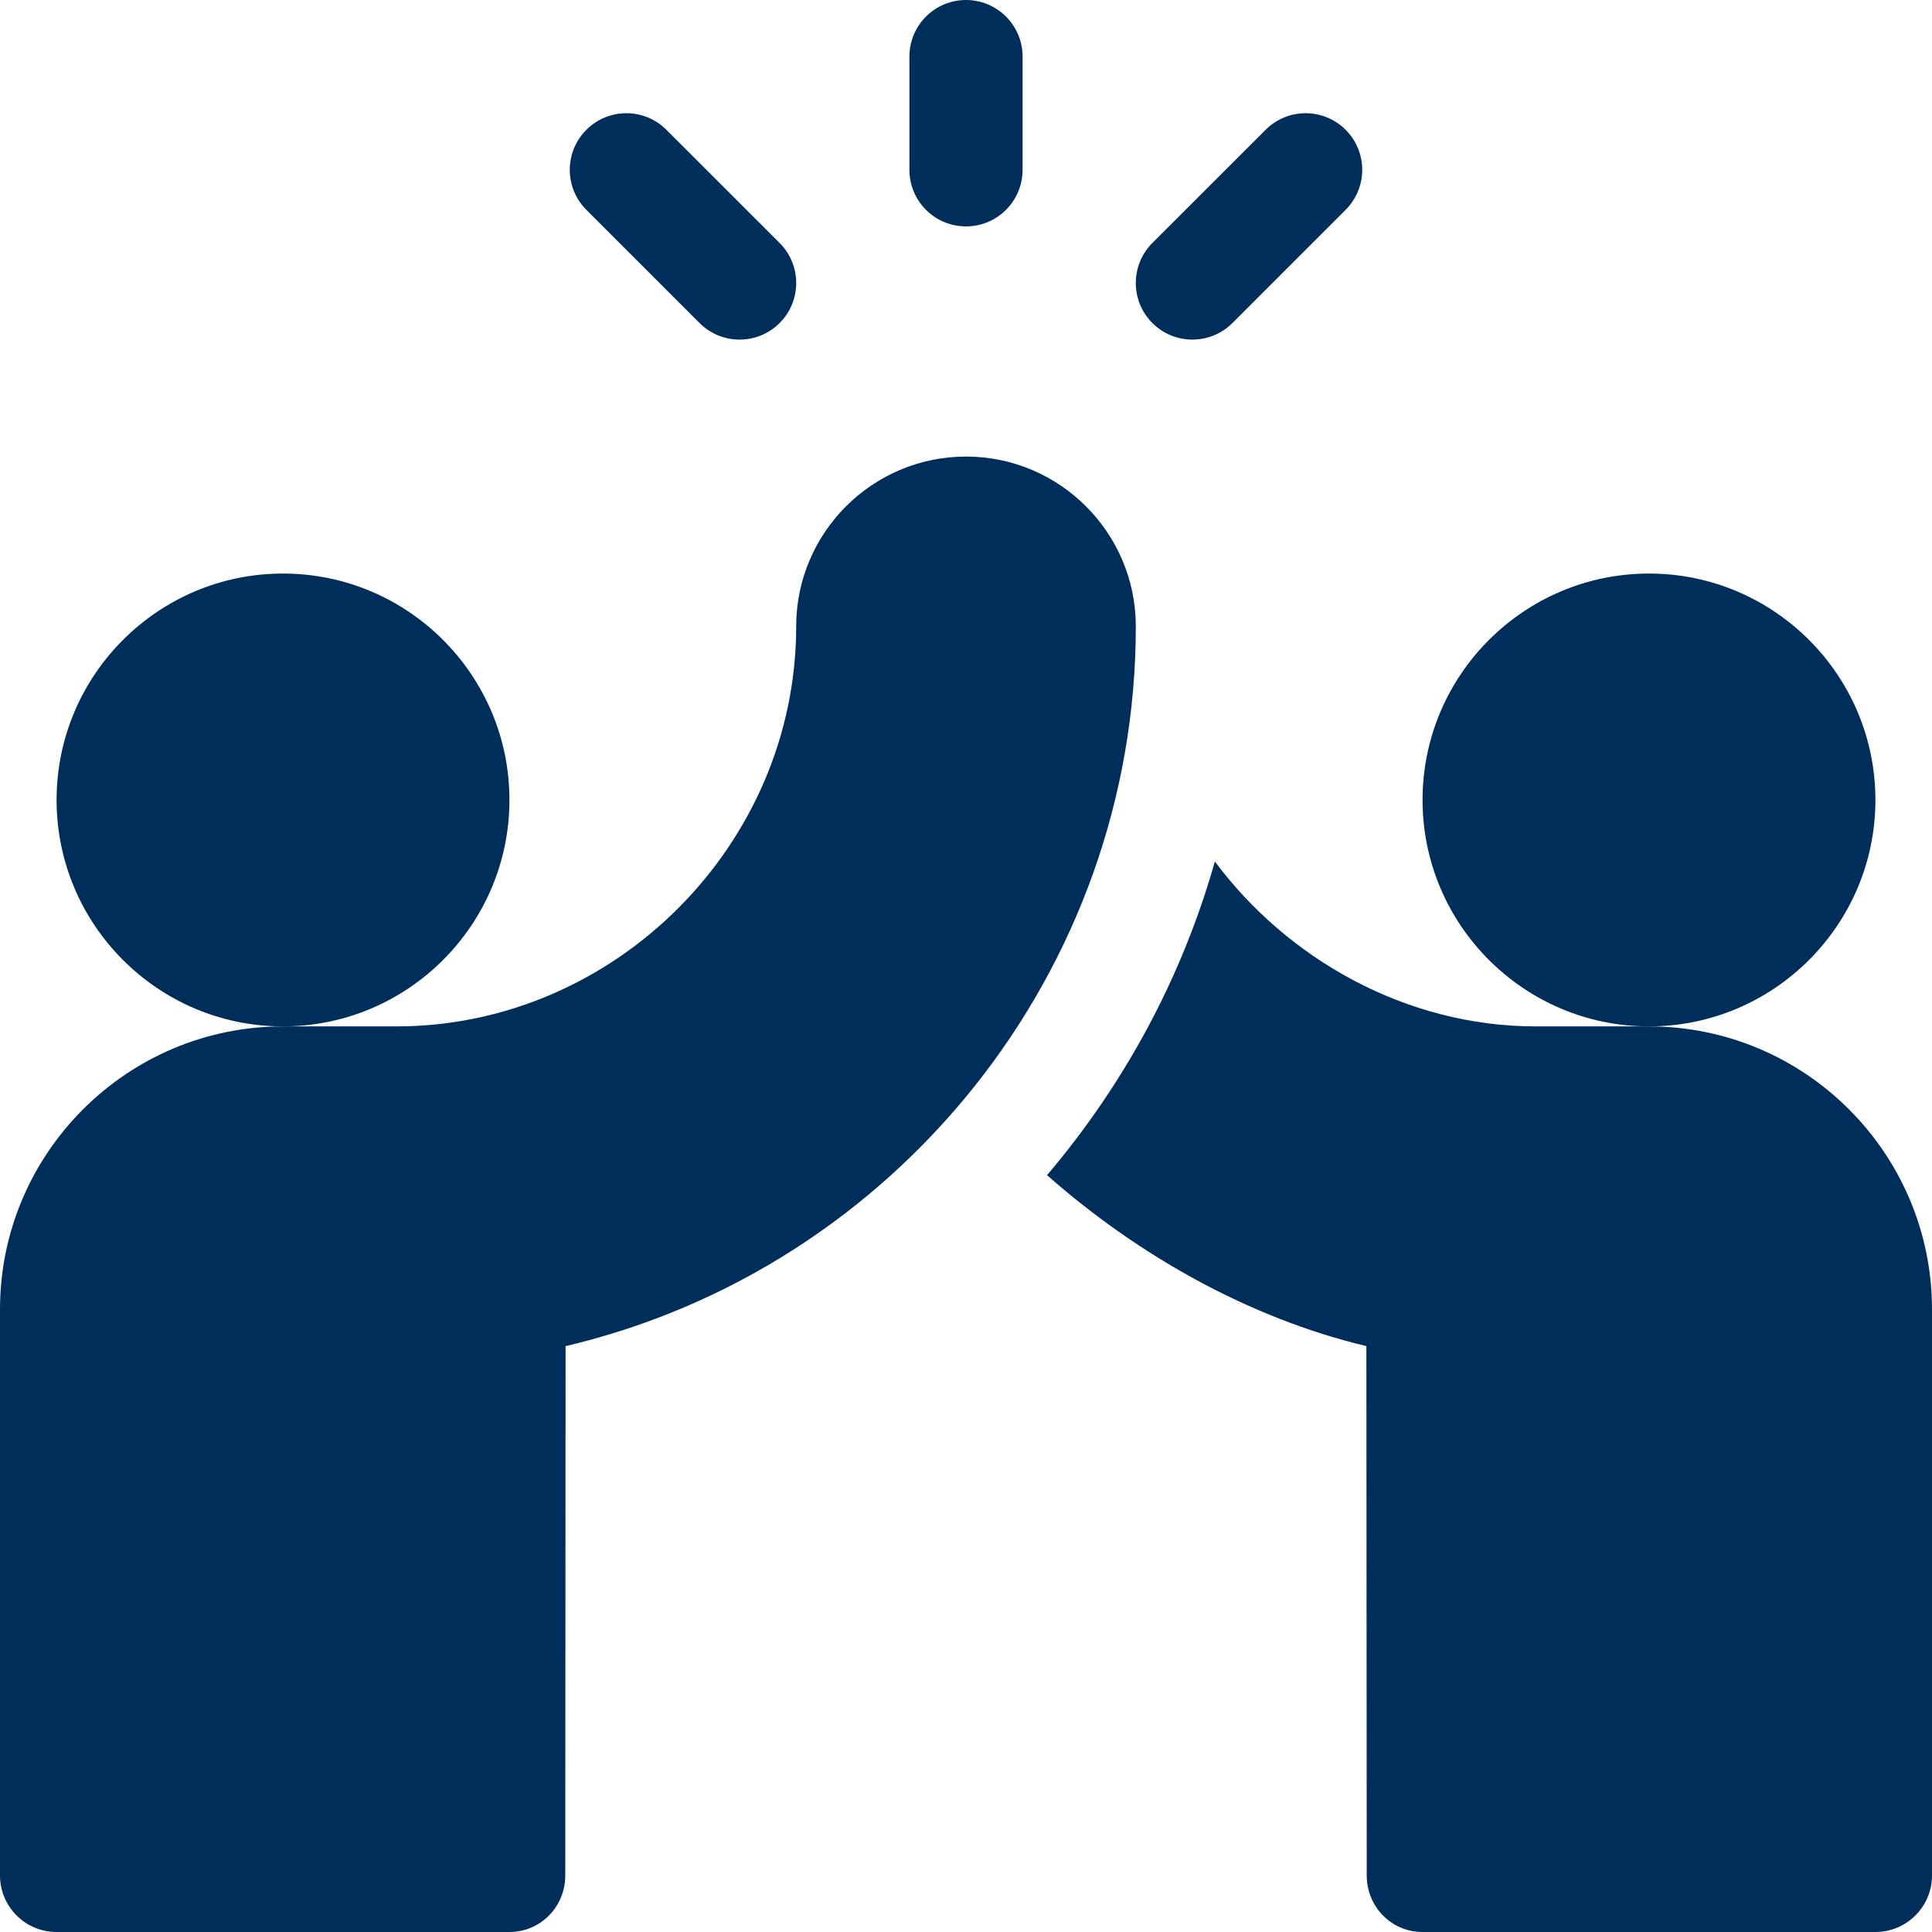 <svg width="38" height="38" viewBox="0 0 38 38" fill="none" xmlns="http://www.w3.org/2000/svg">
<g clip-path="url(#clip0_84_7560)">
<path d="M19 4.453C19.615 4.453 20.113 3.955 20.113 3.34V1.113C20.113 0.498 19.615 0 19 0C18.385 0 17.887 0.498 17.887 1.113V3.34C17.887 3.955 18.385 4.453 19 4.453Z" fill="#002E5B"/>
<path d="M24.24 6.354L26.467 4.127C26.902 3.692 26.902 2.988 26.467 2.553C26.032 2.118 25.327 2.118 24.893 2.553L22.666 4.779C22.231 5.214 22.231 5.919 22.666 6.354C23.101 6.788 23.805 6.788 24.24 6.354Z" fill="#002E5B"/>
<path d="M13.76 6.354C14.195 6.788 14.899 6.788 15.334 6.354C15.769 5.919 15.769 5.214 15.334 4.779L13.107 2.553C12.673 2.118 11.968 2.118 11.533 2.553C11.098 2.988 11.098 3.692 11.533 4.127L13.76 6.354Z" fill="#002E5B"/>
<path d="M10.02 15.734C10.02 13.278 8.022 11.281 5.566 11.281C3.111 11.281 1.113 13.278 1.113 15.734C1.113 18.19 3.111 20.188 5.566 20.188C8.022 20.188 10.02 18.19 10.02 15.734Z" fill="#002E5B"/>
<path d="M19 8.98C17.158 8.98 15.66 10.479 15.66 12.32C15.66 16.617 12.089 20.188 7.793 20.188H5.566C2.497 20.188 0 22.685 0 25.754V36.887C0 37.502 0.498 38 1.113 38H10.02C10.634 38 11.118 37.502 11.118 36.888L11.124 26.477C17.626 24.945 22.34 19.091 22.34 12.32C22.34 10.479 20.842 8.98 19 8.98Z" fill="#002E5B"/>
<path d="M36.887 15.734C36.887 13.278 34.889 11.281 32.434 11.281C29.978 11.281 27.98 13.278 27.98 15.734C27.98 18.19 29.978 20.188 32.434 20.188C34.889 20.188 36.887 18.19 36.887 15.734Z" fill="#002E5B"/>
<path d="M32.434 20.188H30.207C27.647 20.188 25.317 18.856 23.895 16.944C23.244 19.242 22.109 21.328 20.594 23.114C22.369 24.681 24.562 25.925 26.875 26.476L26.882 36.888C26.882 37.502 27.366 38 27.98 38H36.887C37.502 38 38 37.502 38 36.887V25.754C38 22.685 35.503 20.188 32.434 20.188Z" fill="#002E5B"/>
</g>
<defs>
<clipPath id="clip0_84_7560">
<rect width="38" height="38" fill="white"/>
</clipPath>
</defs>
</svg>
